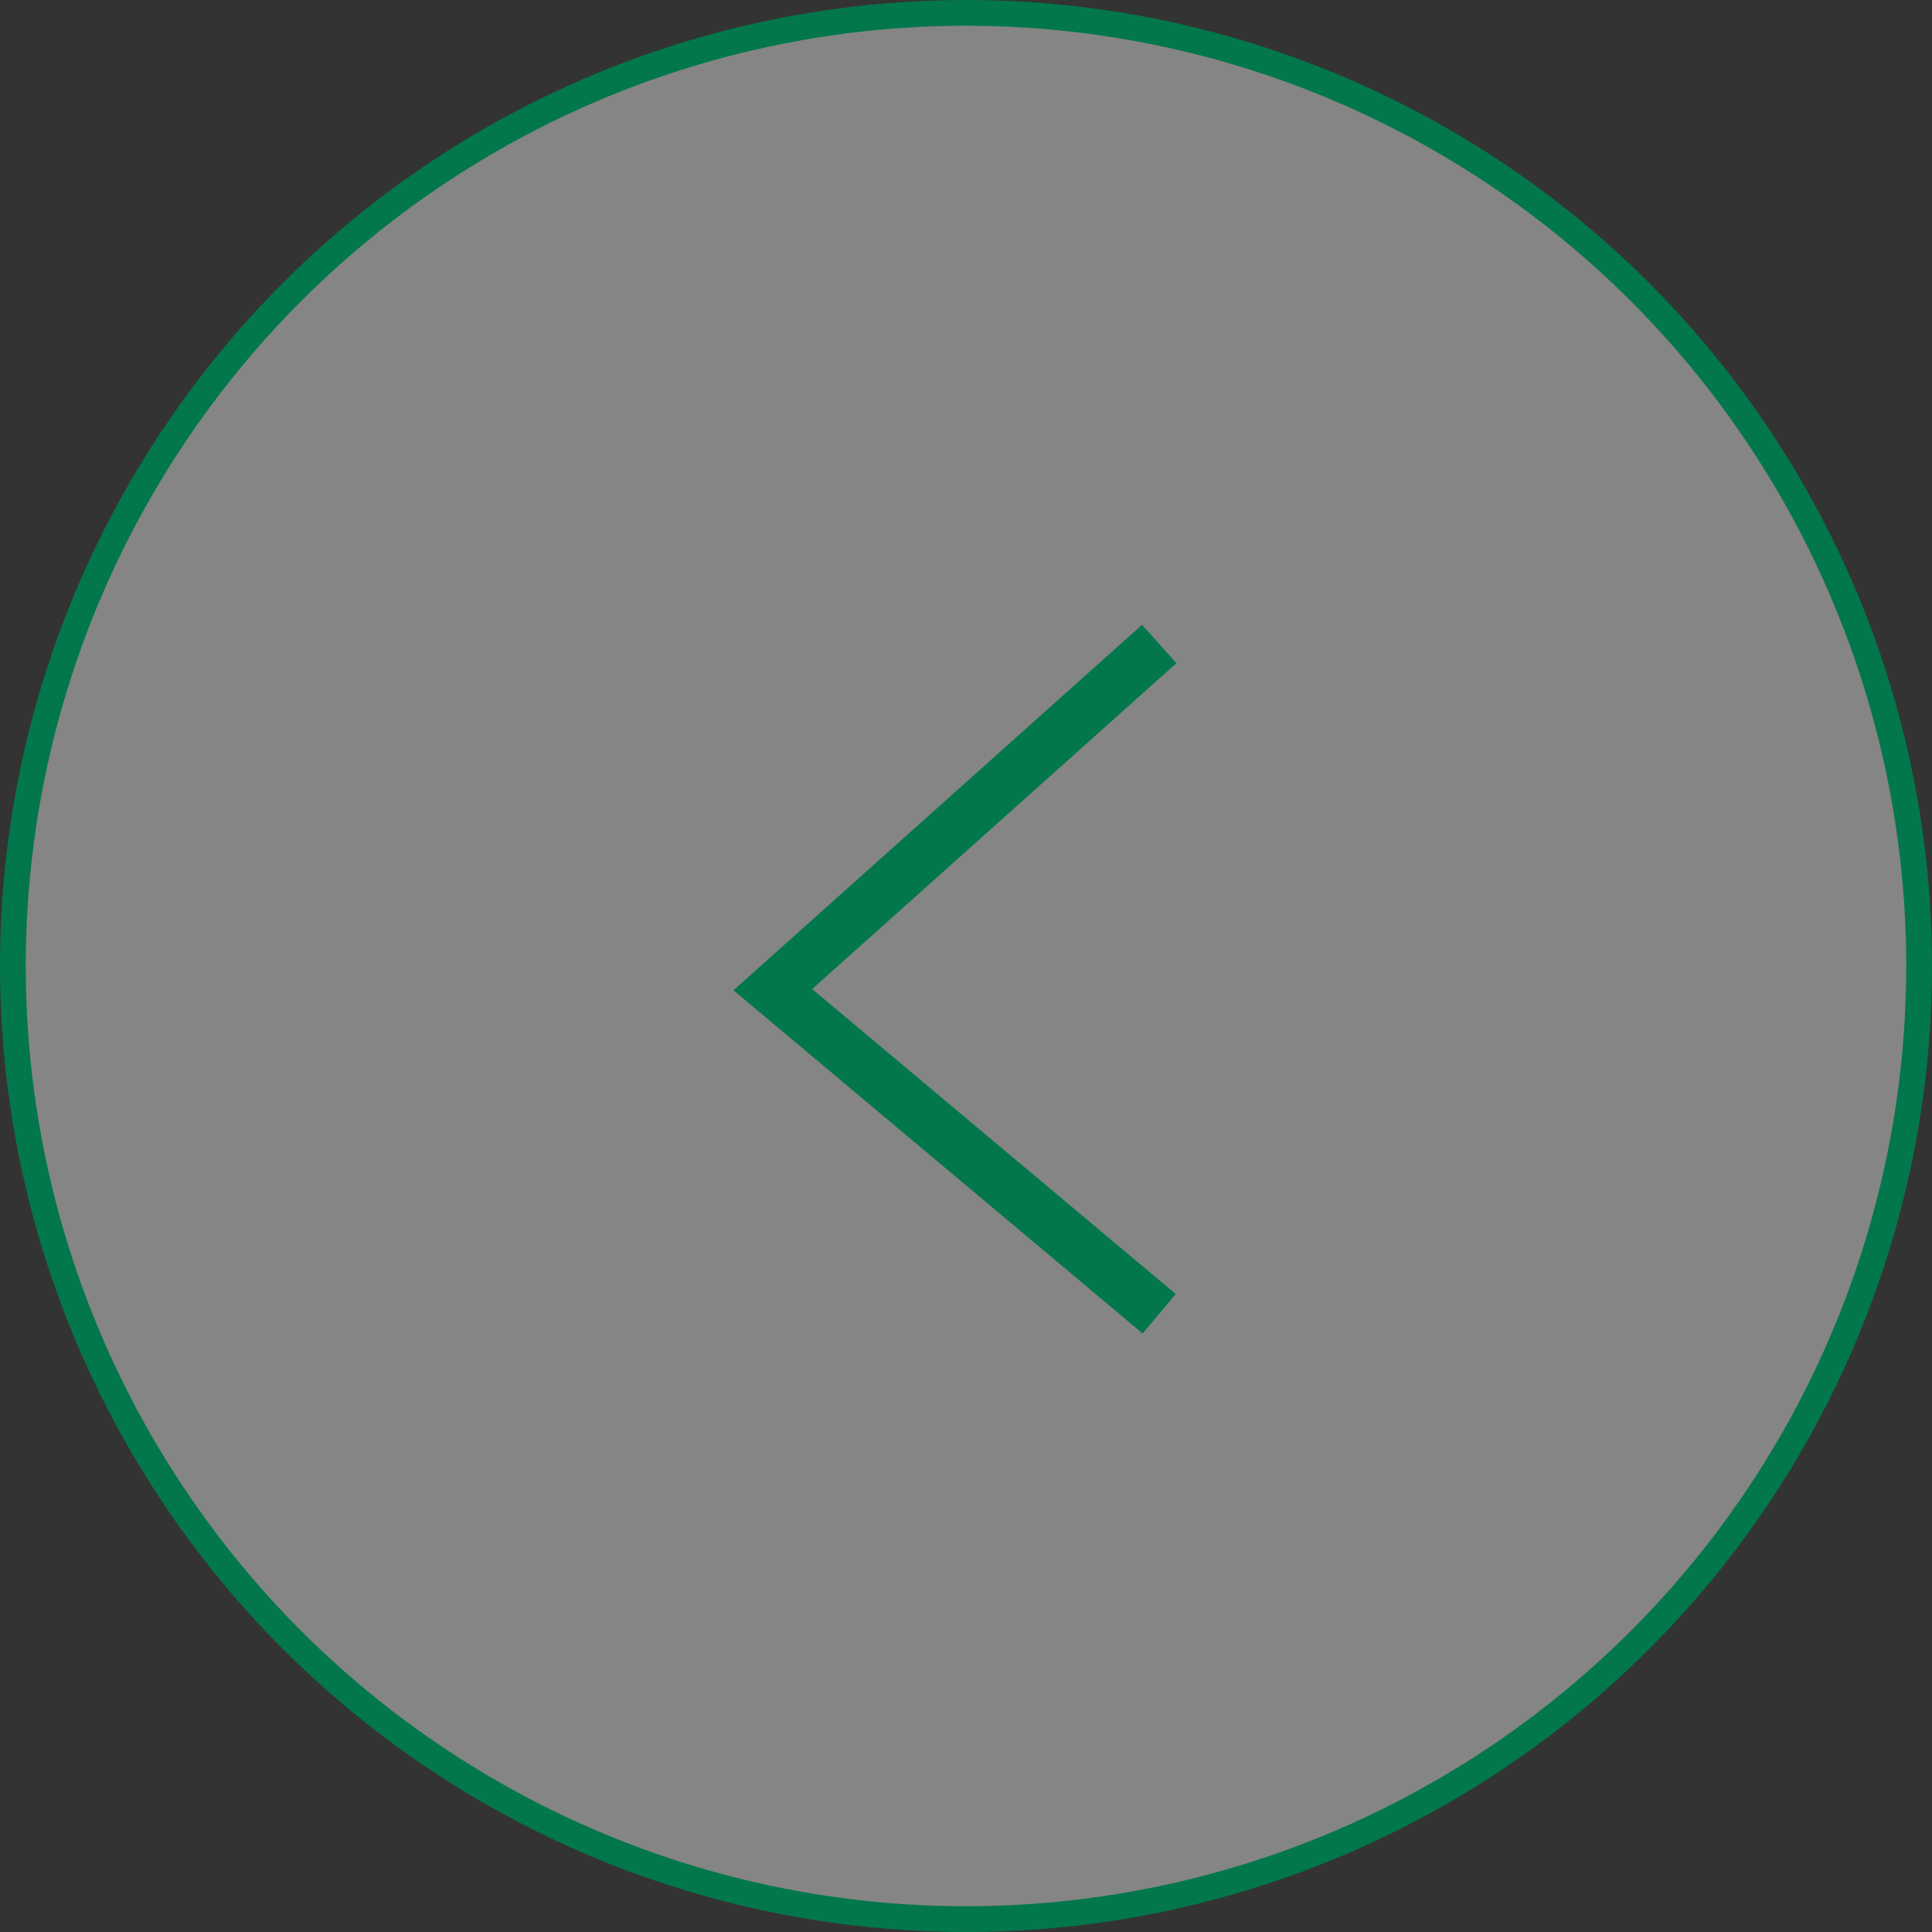 <svg width="75" height="75" viewBox="0 0 75 75" fill="none" xmlns="http://www.w3.org/2000/svg">
<rect x="0" y="0" width="75" height="75" fill="#333333" stroke="none"/>
<circle cx="37.5" cy="37.5" r="37" transform="matrix(-1 0 0 1 75 0)" fill="white" fill-opacity="0.4" stroke="#02774B"/>
<path d="M45 25L30 38.419L45 51" stroke="#02774B" stroke-width="2"/>
</svg>
